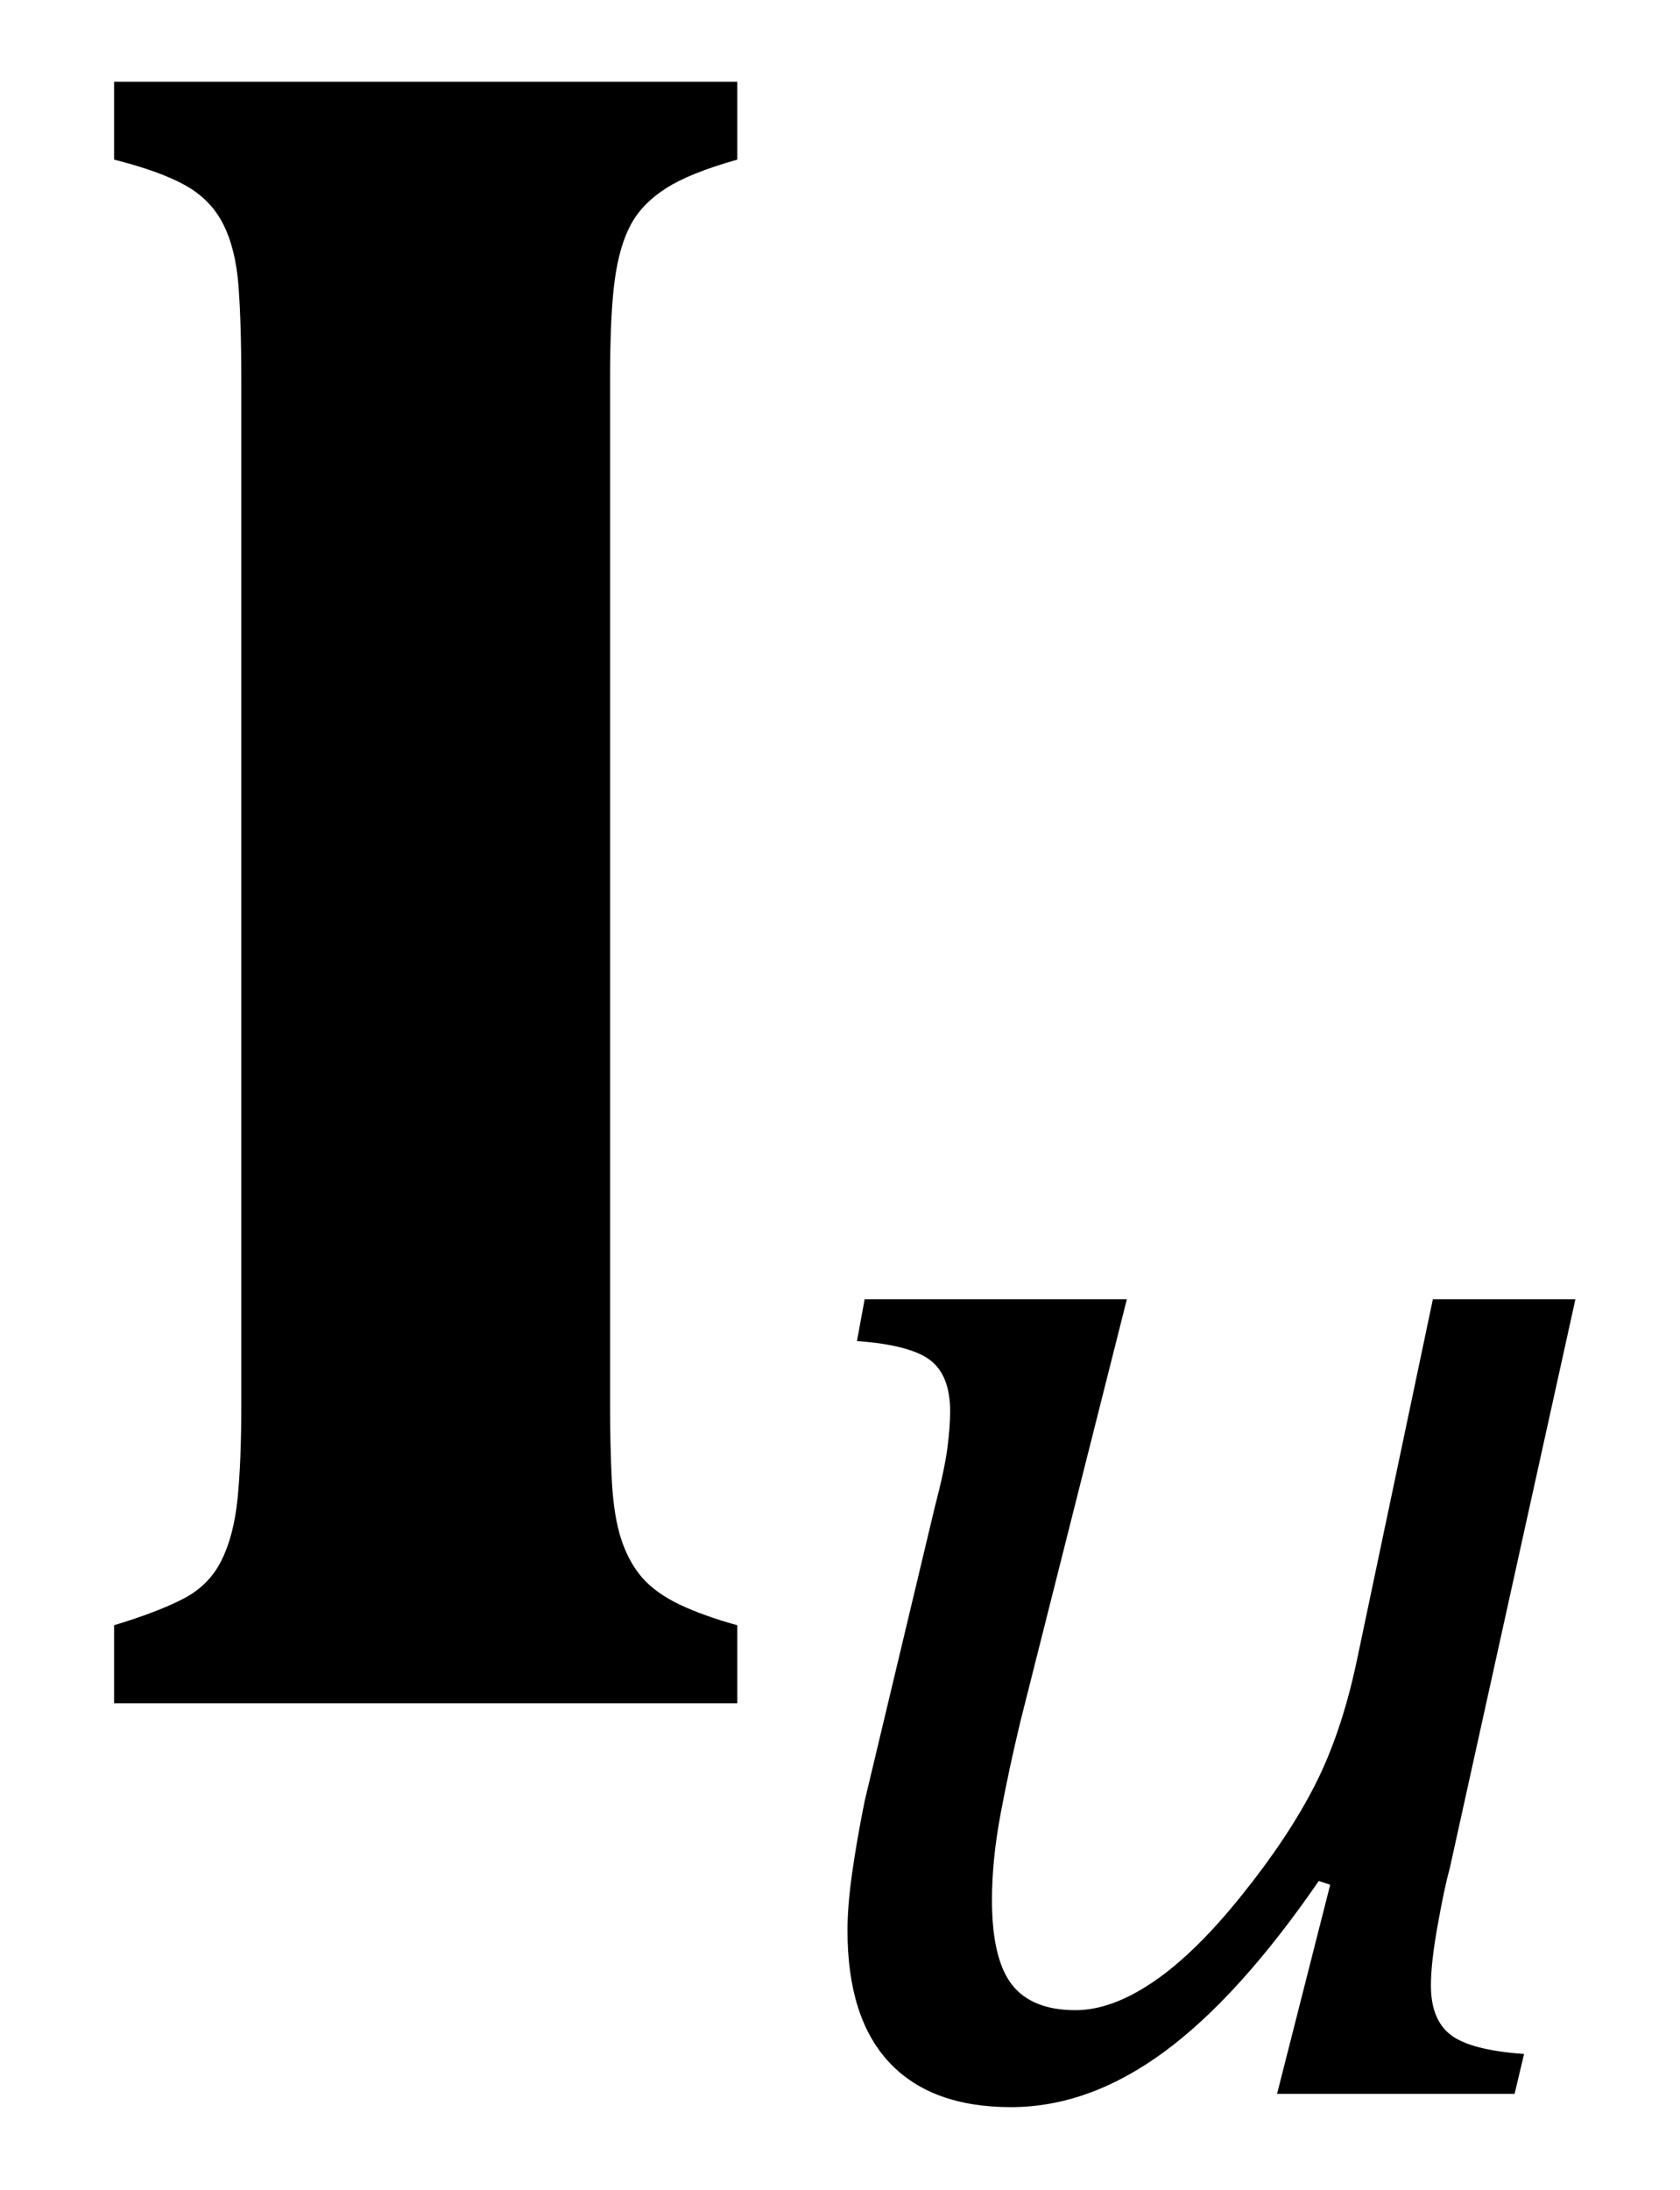 <?xml version="1.0" encoding="UTF-8" standalone="no"?><svg xmlns="http://www.w3.org/2000/svg" xmlns:xlink="http://www.w3.org/1999/xlink" stroke-dasharray="none" shape-rendering="auto" font-family="'Dialog'" width="13.813" text-rendering="auto" fill-opacity="1" contentScriptType="text/ecmascript" color-interpolation="auto" color-rendering="auto" preserveAspectRatio="xMidYMid meet" font-size="12" fill="black" stroke="black" image-rendering="auto" stroke-miterlimit="10" zoomAndPan="magnify" version="1.0" stroke-linecap="square" stroke-linejoin="miter" contentStyleType="text/css" font-style="normal" height="18" stroke-width="1" stroke-dashoffset="0" font-weight="normal" stroke-opacity="1" y="-4"><!--Converted from MathML using JEuclid--><defs id="genericDefs"/><g><g text-rendering="optimizeLegibility" transform="translate(0,14)" color-rendering="optimizeQuality" color-interpolation="linearRGB" image-rendering="optimizeQuality"><path d="M5.016 -2.453 Q5.016 -2.109 5.031 -1.82 Q5.047 -1.531 5.109 -1.344 Q5.172 -1.156 5.281 -1.031 Q5.391 -0.906 5.586 -0.812 Q5.781 -0.719 6.062 -0.641 L6.062 0 L0.938 0 L0.938 -0.641 Q1.297 -0.75 1.508 -0.859 Q1.719 -0.969 1.82 -1.172 Q1.922 -1.375 1.953 -1.68 Q1.984 -1.984 1.984 -2.453 L1.984 -10.875 Q1.984 -11.344 1.961 -11.648 Q1.938 -11.953 1.836 -12.156 Q1.734 -12.359 1.523 -12.477 Q1.312 -12.594 0.938 -12.688 L0.938 -13.328 L6.062 -13.328 L6.062 -12.688 Q5.672 -12.578 5.477 -12.453 Q5.281 -12.328 5.188 -12.156 Q5.094 -11.984 5.055 -11.703 Q5.016 -11.422 5.016 -10.875 L5.016 -2.453 Z" stroke="none"/></g><g text-rendering="optimizeLegibility" transform="translate(6.062,17.211)" color-rendering="optimizeQuality" color-interpolation="linearRGB" image-rendering="optimizeQuality"><path d="M1.047 -6.531 L3.203 -6.531 L2.328 -3.062 Q2.234 -2.672 2.164 -2.297 Q2.094 -1.922 2.094 -1.594 Q2.094 -1.109 2.258 -0.898 Q2.422 -0.688 2.781 -0.688 Q3.078 -0.688 3.422 -0.922 Q3.766 -1.156 4.148 -1.633 Q4.531 -2.109 4.75 -2.539 Q4.969 -2.969 5.094 -3.562 L5.719 -6.531 L6.891 -6.531 L5.859 -1.859 Q5.812 -1.688 5.758 -1.383 Q5.703 -1.078 5.703 -0.891 Q5.703 -0.609 5.867 -0.484 Q6.031 -0.359 6.469 -0.328 L6.391 0 L4.438 0 L4.875 -1.719 L4.781 -1.75 Q4.125 -0.797 3.508 -0.344 Q2.891 0.109 2.25 0.109 Q1.594 0.109 1.25 -0.258 Q0.906 -0.625 0.906 -1.344 Q0.906 -1.547 0.945 -1.82 Q0.984 -2.094 1.047 -2.406 L1.625 -4.828 Q1.703 -5.125 1.727 -5.305 Q1.75 -5.484 1.75 -5.609 Q1.75 -5.906 1.586 -6.031 Q1.422 -6.156 0.984 -6.188 L1.047 -6.531 Z" stroke="none"/></g></g></svg>